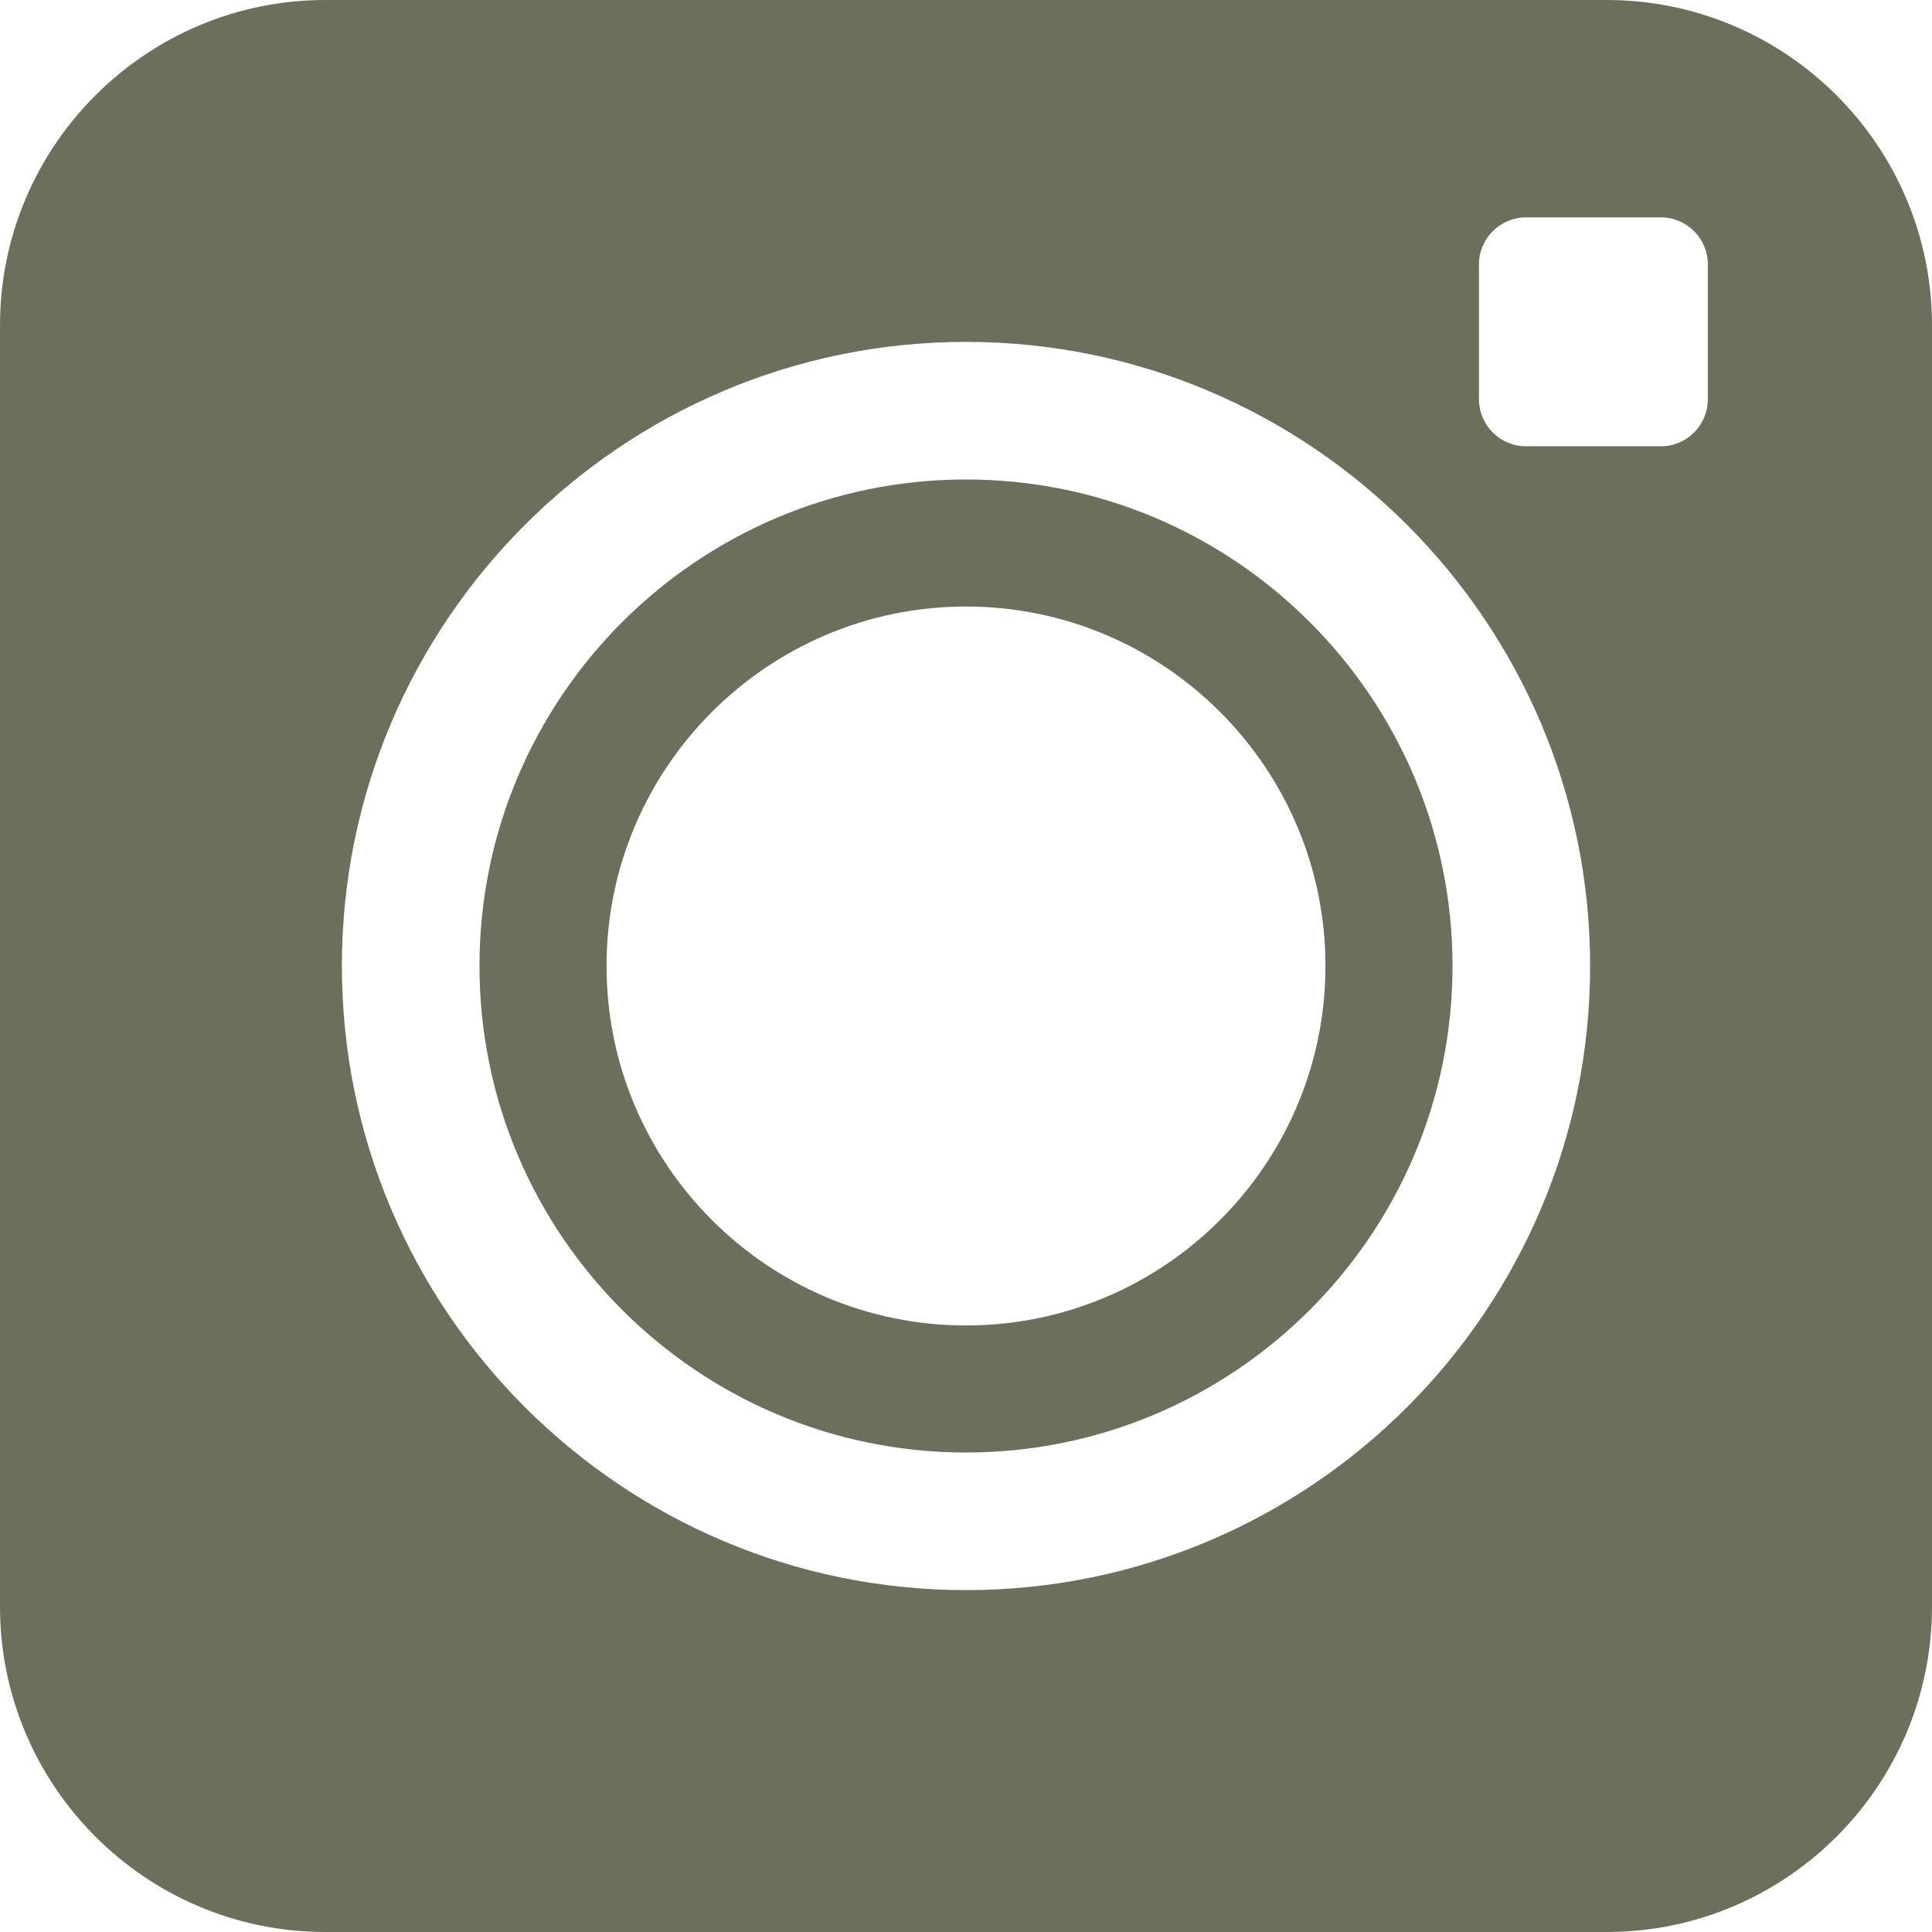 <?xml version="1.0" encoding="UTF-8" standalone="no"?><svg xmlns="http://www.w3.org/2000/svg" xmlns:xlink="http://www.w3.org/1999/xlink" fill="#000000" height="500" preserveAspectRatio="xMidYMid meet" version="1" viewBox="0.0 0.0 500.0 500.0" width="500" zoomAndPan="magnify"><g fill="#6b705c" id="change1_1"><path d="M 249.996 343.027 C 198.703 343.027 156.973 301.293 156.973 249.996 C 156.973 198.699 198.703 156.969 249.996 156.969 C 301.293 156.969 343.027 198.699 343.027 249.996 C 343.027 301.293 301.293 343.027 249.996 343.027 Z M 250 124.09 C 180.57 124.09 124.09 180.574 124.09 250 C 124.09 319.426 180.57 375.91 250 375.91 C 319.43 375.91 375.91 319.426 375.91 250 C 375.91 180.574 319.43 124.09 250 124.09" fill="inherit"/><path d="M 441.992 103.348 C 441.992 110.031 436.523 115.496 429.844 115.496 L 394.906 115.496 C 388.227 115.496 382.758 110.031 382.758 103.348 L 382.758 68.41 C 382.758 61.73 388.227 56.262 394.906 56.262 L 429.844 56.262 C 436.523 56.262 441.992 61.73 441.992 68.41 Z M 250 411.52 C 160.938 411.52 88.48 339.066 88.48 250 C 88.48 160.934 160.938 88.48 250 88.48 C 339.062 88.48 411.52 160.934 411.52 250 C 411.52 339.066 339.062 411.52 250 411.52 Z M 415.809 0 L 84.191 0 C 37.77 0 0 37.77 0 84.188 L 0 415.805 C 0 462.23 37.77 500 84.191 500 L 415.809 500 C 462.23 500 500 462.23 500 415.805 L 500 84.188 C 500 37.77 462.23 0 415.809 0" fill="inherit"/></g></svg>